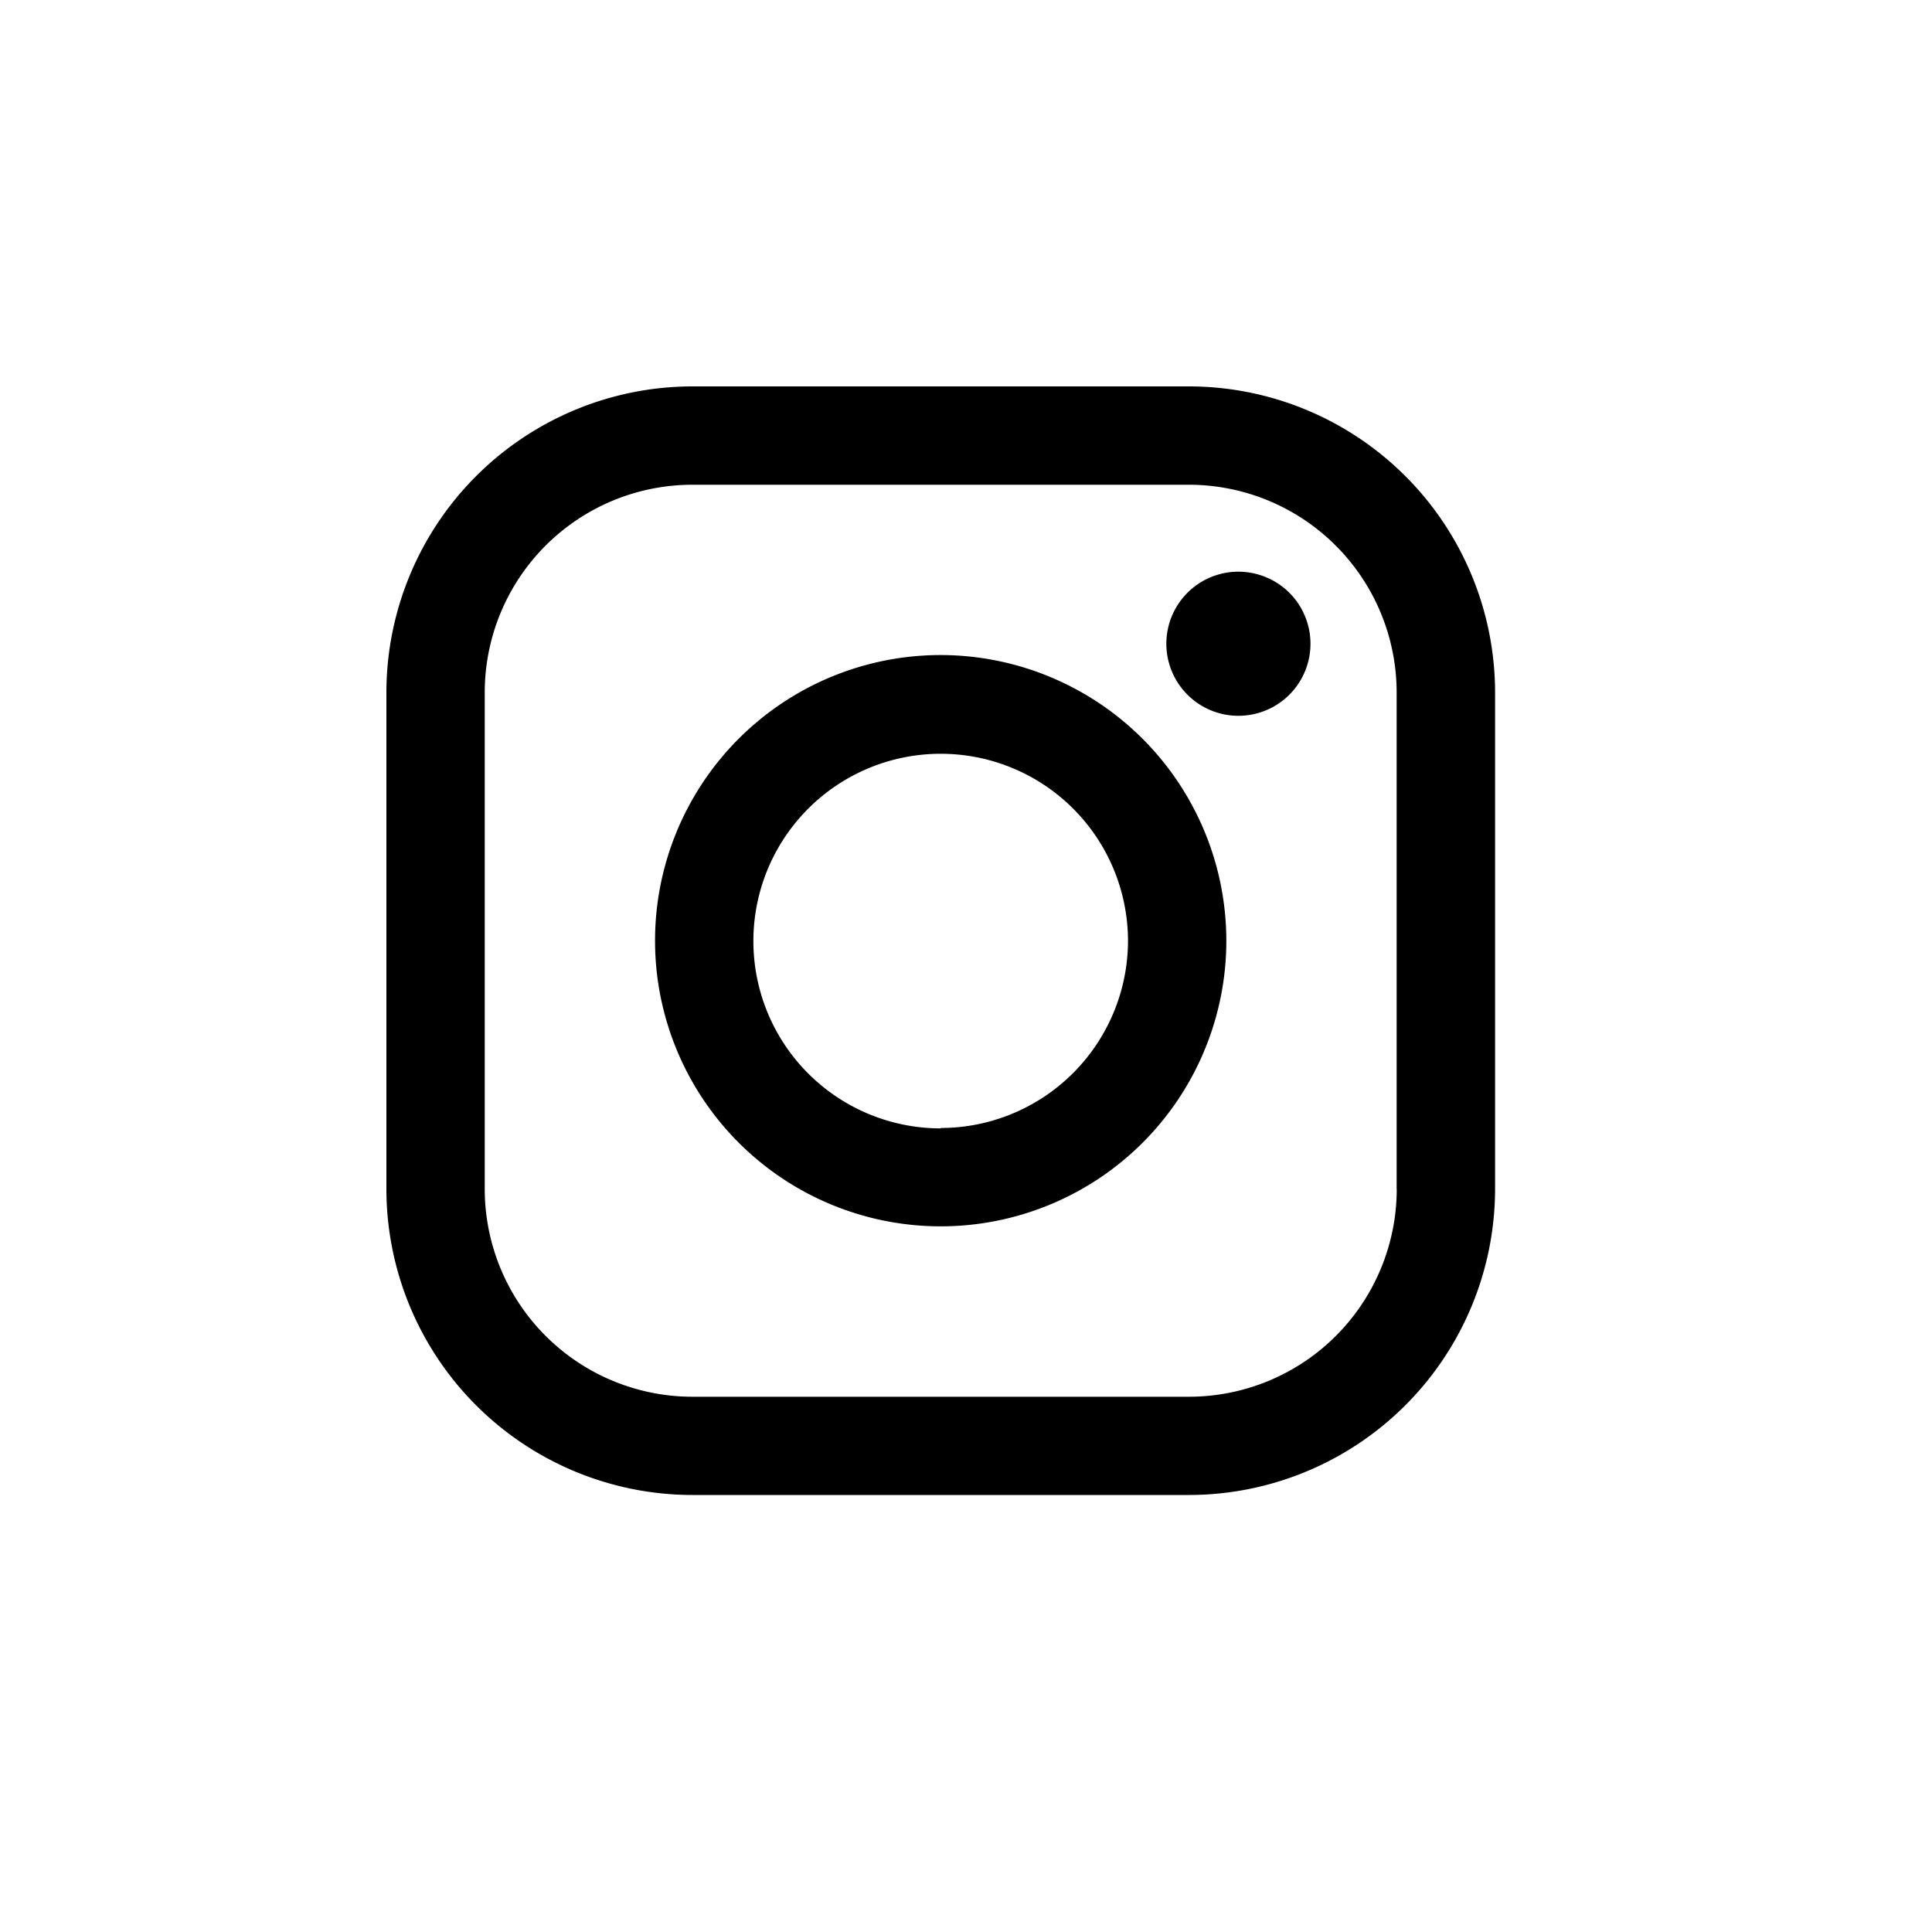 <svg xmlns="http://www.w3.org/2000/svg" width="20" height="20" viewBox="0 0 20 20">
  <g id="Group_25" data-name="Group 25" transform="translate(-1500 -639)">
    <g id="Group_16" data-name="Group 16" transform="translate(1504 643)">
      <path id="Path_6" data-name="Path 6" d="M8.31,0H3.167A3.171,3.171,0,0,0,0,3.167V8.309a3.17,3.17,0,0,0,3.167,3.167H8.309a3.171,3.171,0,0,0,3.168-3.167V3.167A3.171,3.171,0,0,0,8.31,0Zm2.149,8.31a2.151,2.151,0,0,1-2.149,2.149H3.167A2.151,2.151,0,0,1,1.018,8.31V3.167A2.151,2.151,0,0,1,3.167,1.018H8.309a2.152,2.152,0,0,1,2.149,2.149V8.31Z"/>
      <path id="Path_7" data-name="Path 7" d="M43.927,40.97a2.957,2.957,0,1,0,2.957,2.957A2.96,2.96,0,0,0,43.927,40.97Zm0,4.9a1.939,1.939,0,1,1,1.939-1.939A1.941,1.941,0,0,1,43.927,45.866Z" transform="translate(-38.189 -38.189)"/>
      <path id="Path_8" data-name="Path 8" d="M119.667,28.25a.746.746,0,1,0,.528.219A.75.75,0,0,0,119.667,28.25Z" transform="translate(-110.847 -26.332)"/>
    </g>
    <rect id="Rectangle_25" data-name="Rectangle 25" width="20" height="20" transform="translate(1500 639)" fill="none"/>
  </g>
</svg>
